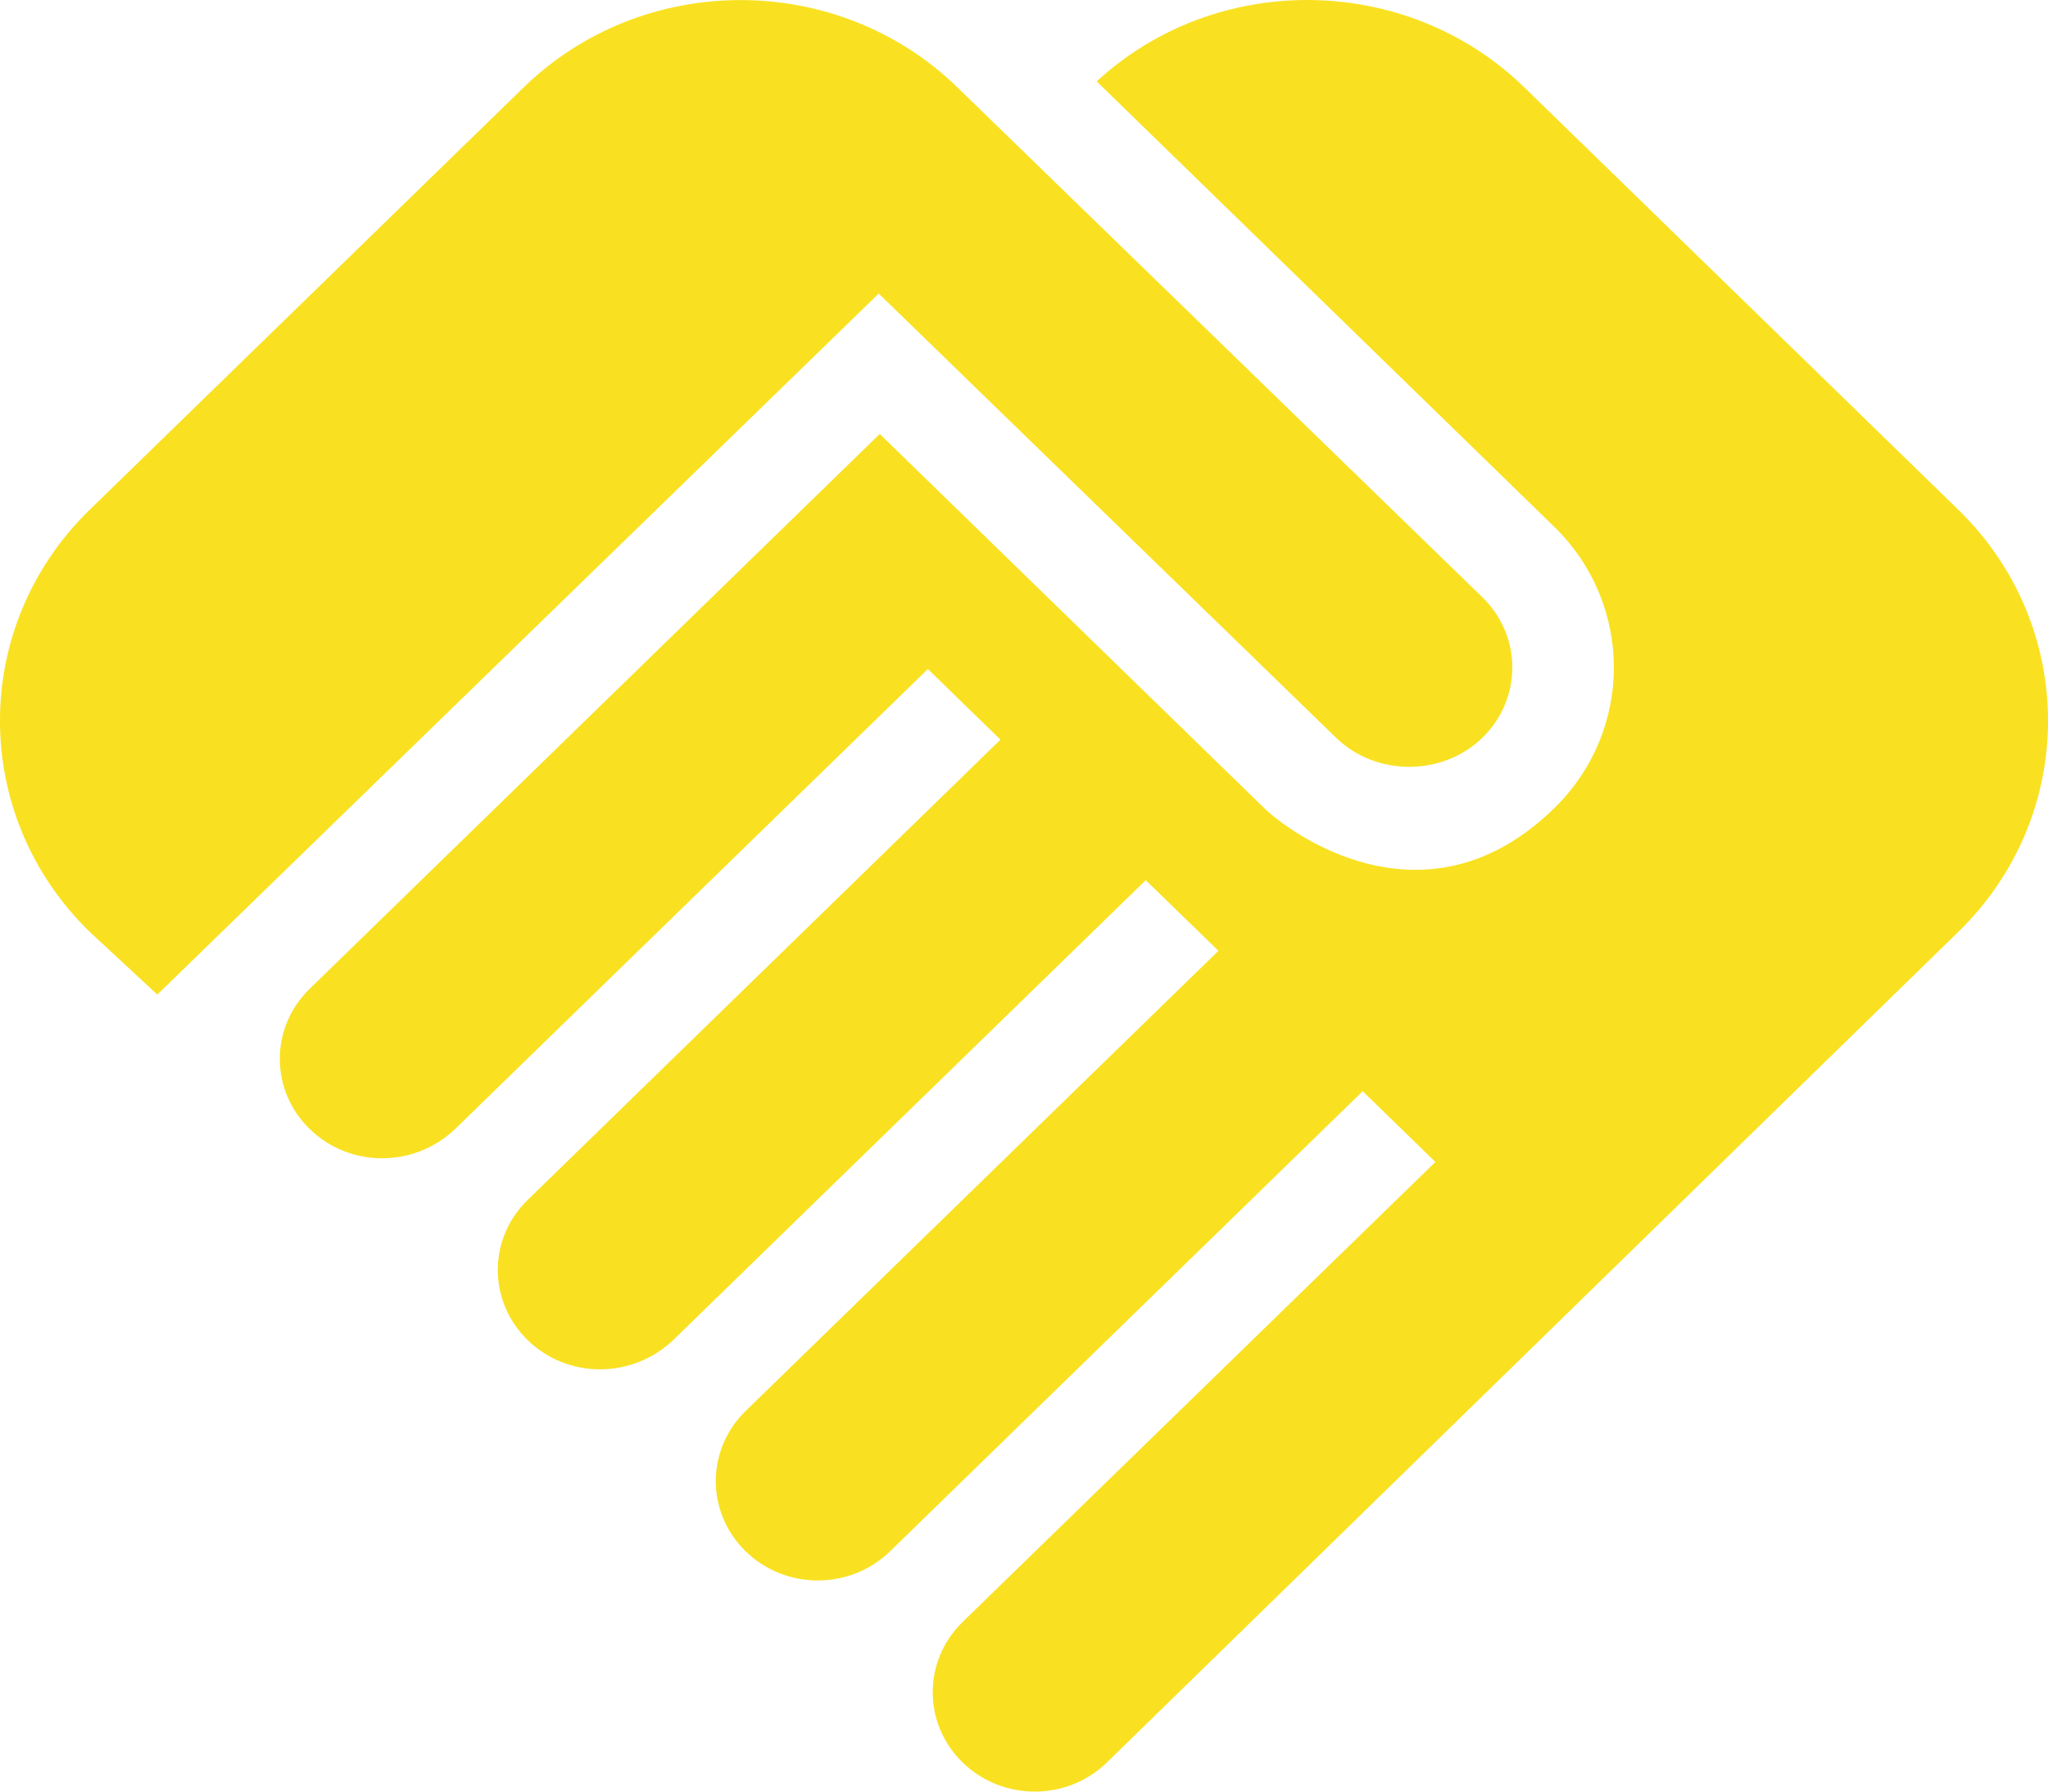      <svg xmlns="http://www.w3.org/2000/svg" width="16" height="14" viewBox="0 0 16 14" fill="none">
                                    <path d="M11.581 5.765C11.27 6.068 10.75 6.068 10.438 5.765L6.865 2.294L1.229 7.772L0.701 7.282C-0.234 6.372 -0.234 4.893 0.701 3.983L4.091 0.683C5.026 -0.227 6.545 -0.227 7.48 0.683L11.581 4.667C11.893 4.971 11.893 5.461 11.581 5.765ZM12.141 4.115C12.764 4.722 12.764 5.71 12.141 6.317C11.126 7.306 10.055 6.488 9.879 6.317L6.873 3.391L2.42 7.726C2.108 8.029 2.108 8.52 2.42 8.823C2.732 9.127 3.236 9.127 3.555 8.823L7.249 5.228L7.816 5.78L4.123 9.376C3.811 9.679 3.811 10.169 4.123 10.473C4.435 10.776 4.938 10.776 5.258 10.473L8.951 6.878L9.519 7.43L5.826 11.025C5.514 11.329 5.514 11.819 5.826 12.123C6.137 12.426 6.641 12.426 6.953 12.123L10.646 8.527L11.214 9.08L7.52 12.675C7.209 12.979 7.209 13.469 7.52 13.772C7.832 14.076 8.336 14.076 8.648 13.772L15.299 7.282C16.234 6.372 16.234 4.893 15.299 3.983L11.909 0.683C10.99 -0.212 9.503 -0.227 8.568 0.636L12.141 4.115Z" fill="#F9E121" />
                                </svg>